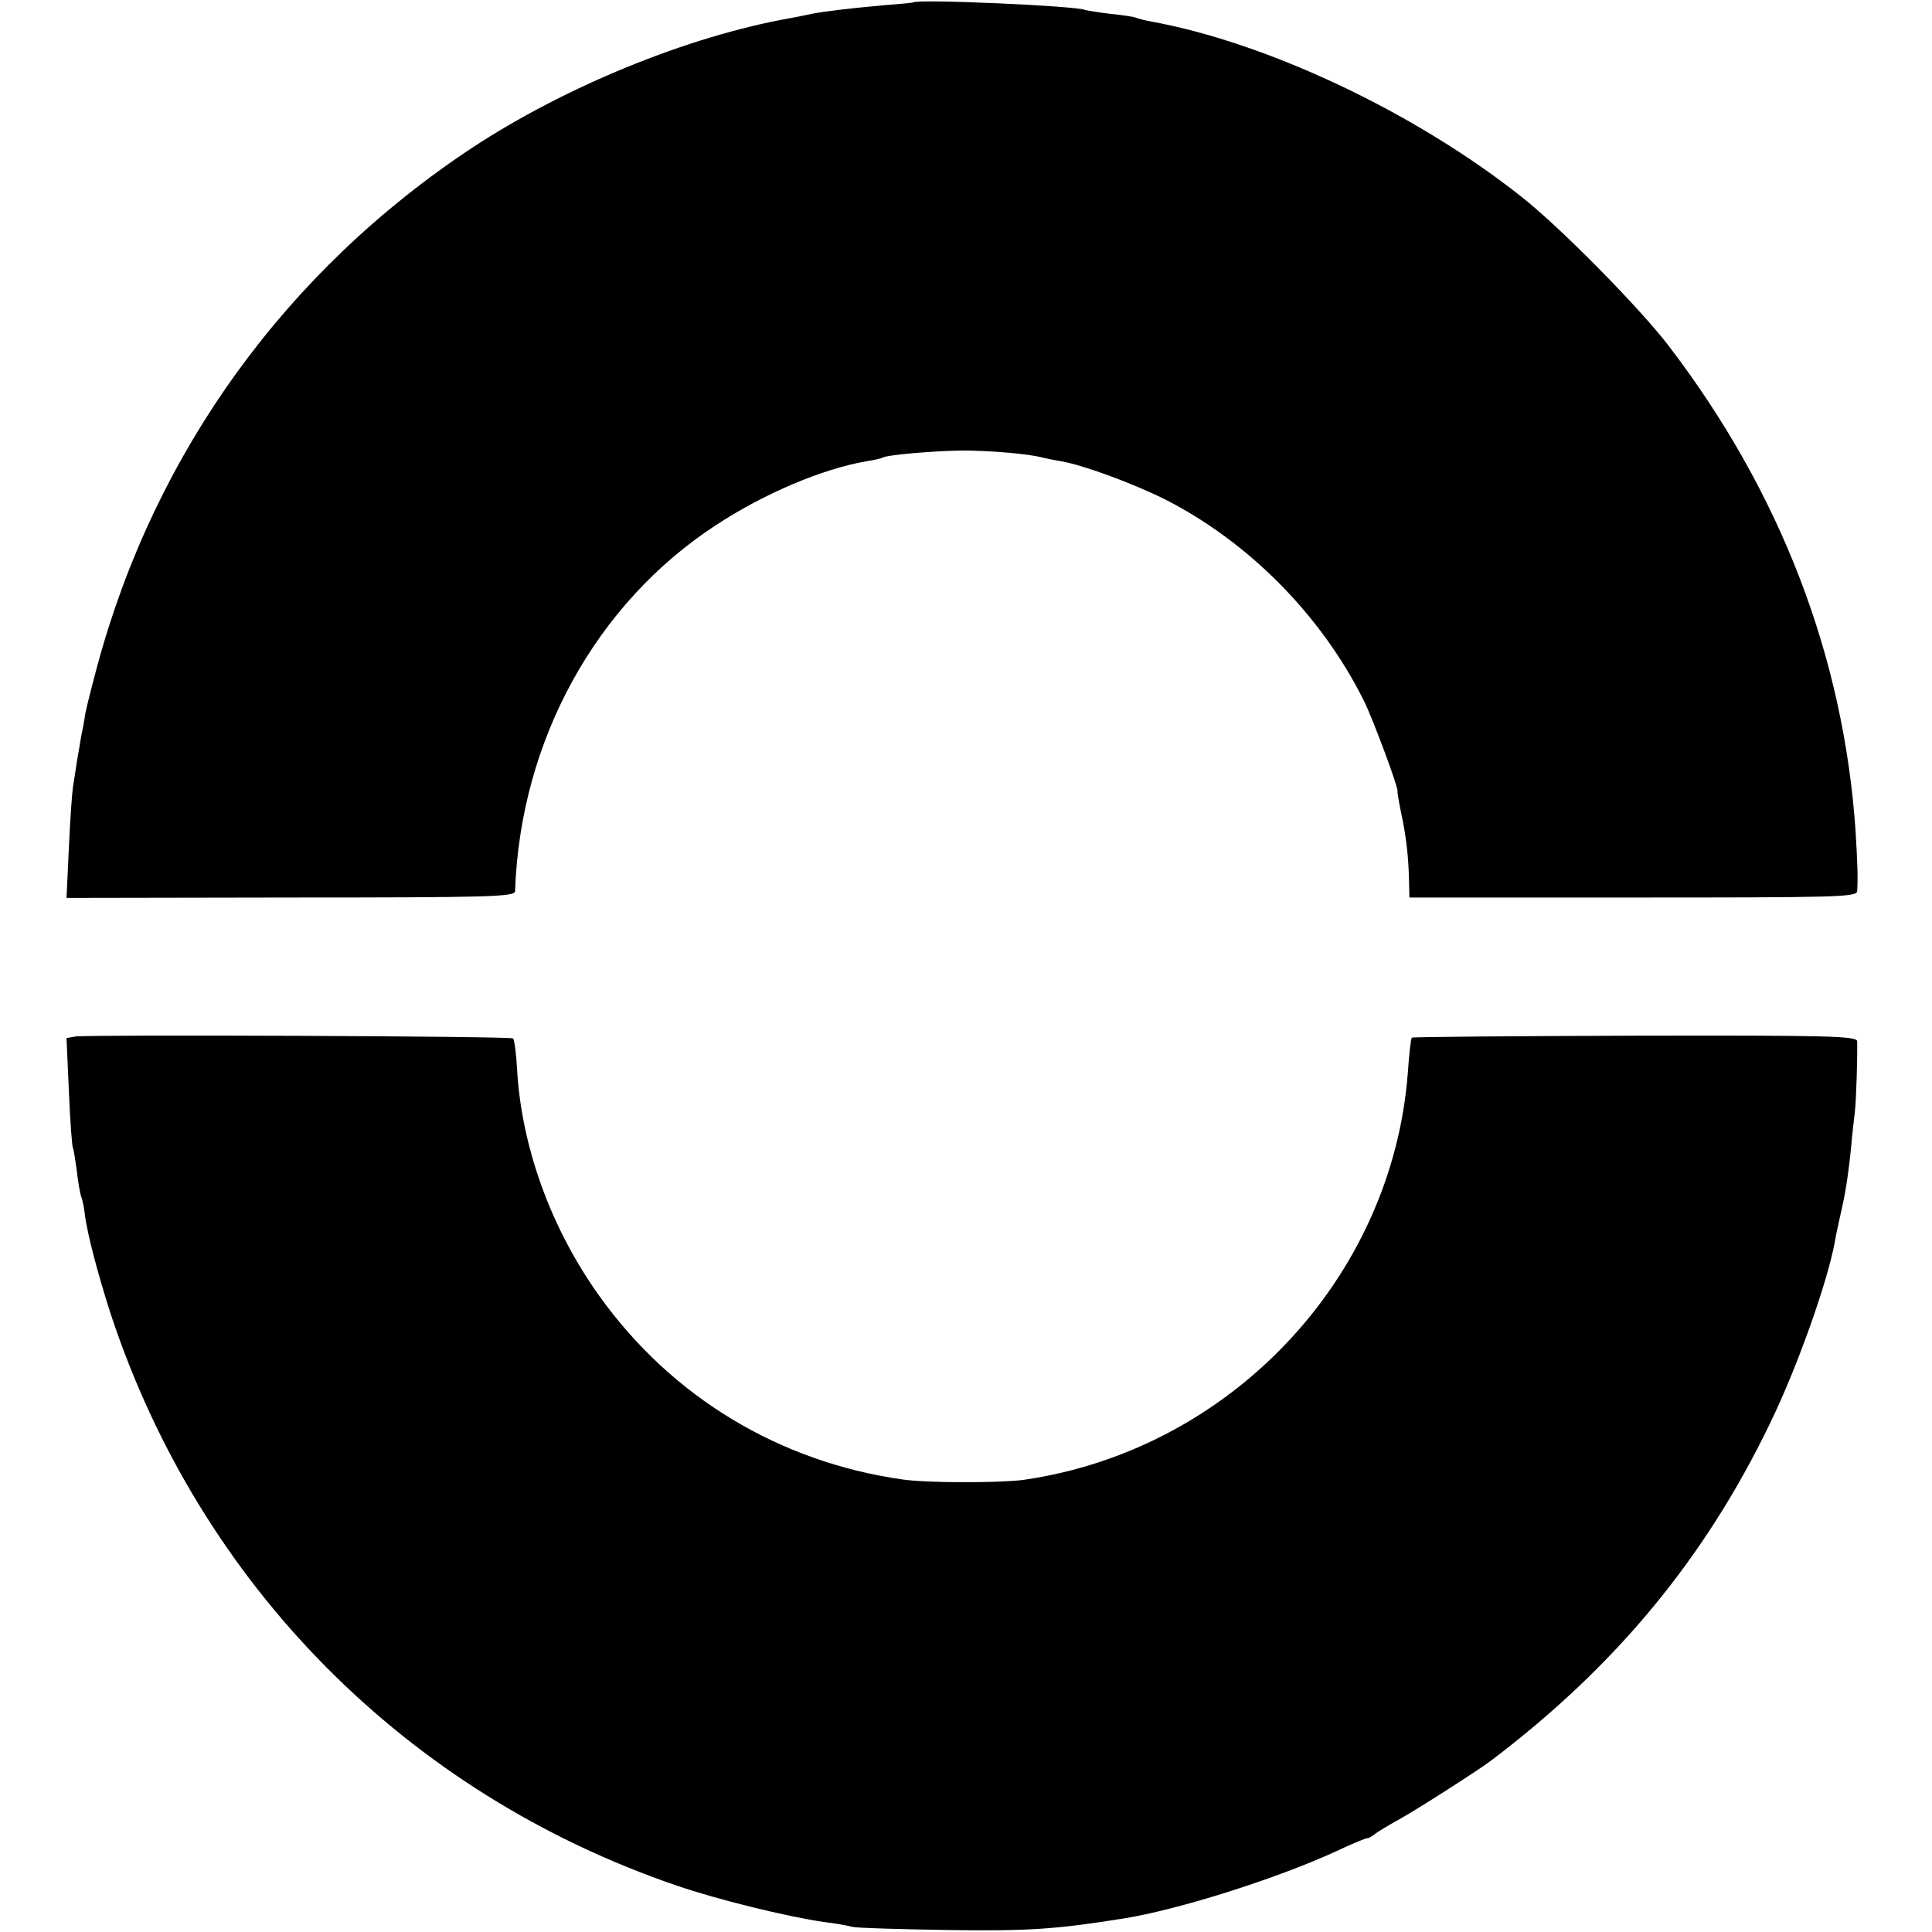 <?xml version="1.0" standalone="no"?>
<!DOCTYPE svg PUBLIC "-//W3C//DTD SVG 20010904//EN"
 "http://www.w3.org/TR/2001/REC-SVG-20010904/DTD/svg10.dtd">
<svg version="1.0" xmlns="http://www.w3.org/2000/svg"
 width="488pt" height="488pt" viewBox="0 0 488 488"
 preserveAspectRatio="xMidYMid meet">
<g transform="translate(0,488) scale(0.1,-0.1)"
fill="#000000" stroke="none">
<path d="M2307 4874 c-1 -1 -33 -4 -72 -7 -90 -8 -154 -16 -185 -22 -14 -3
-38 -8 -55 -11 -258 -46 -568 -173 -802 -327 -469 -310 -801 -768 -947 -1308
-14 -52 -28 -107 -31 -124 -2 -16 -7 -41 -10 -55 -2 -13 -7 -42 -11 -65 -3
-22 -8 -51 -10 -65 -2 -14 -7 -82 -10 -151 l-6 -127 566 1 c511 0 566 2 567
16 13 380 204 727 508 925 122 80 269 142 380 161 19 3 37 7 40 9 11 7 126 17
201 18 70 0 165 -8 200 -17 8 -2 31 -7 50 -10 57 -10 179 -55 260 -95 212
-107 397 -293 505 -510 23 -46 87 -219 85 -228 -1 -1 3 -26 9 -55 13 -59 19
-114 20 -173 l1 -41 565 0 c514 0 565 1 566 16 2 33 1 68 -4 151 -30 442 -190
857 -471 1225 -74 97 -275 301 -373 378 -270 214 -644 390 -937 443 -16 3 -32
7 -36 9 -3 2 -33 7 -65 10 -33 4 -62 9 -65 10 -17 10 -422 28 -433 19z"/>
<path d="M191 2262 l-23 -4 6 -135 c3 -74 8 -138 10 -142 2 -3 6 -29 10 -58 3
-28 8 -57 11 -65 3 -7 7 -26 9 -43 6 -51 34 -156 66 -255 226 -684 747 -1210
1430 -1443 102 -35 276 -78 373 -92 27 -3 59 -9 70 -12 12 -3 121 -6 242 -8
202 -3 273 2 442 29 139 22 385 100 536 169 42 20 79 35 81 34 1 -1 9 3 17 9
8 7 37 24 64 39 42 23 195 121 230 147 315 238 541 511 706 853 68 140 143
351 163 455 2 14 9 46 15 73 12 51 19 94 27 172 2 28 7 66 9 85 4 33 7 148 6
180 -1 13 -70 15 -561 14 -308 -1 -562 -3 -564 -5 -2 -2 -7 -42 -10 -89 -40
-520 -449 -953 -971 -1028 -60 -8 -243 -8 -305 1 -311 44 -583 208 -765 462
-123 171 -198 378 -209 575 -2 40 -7 74 -10 77 -6 6 -1064 10 -1105 5z"/>
</g>
</svg>
